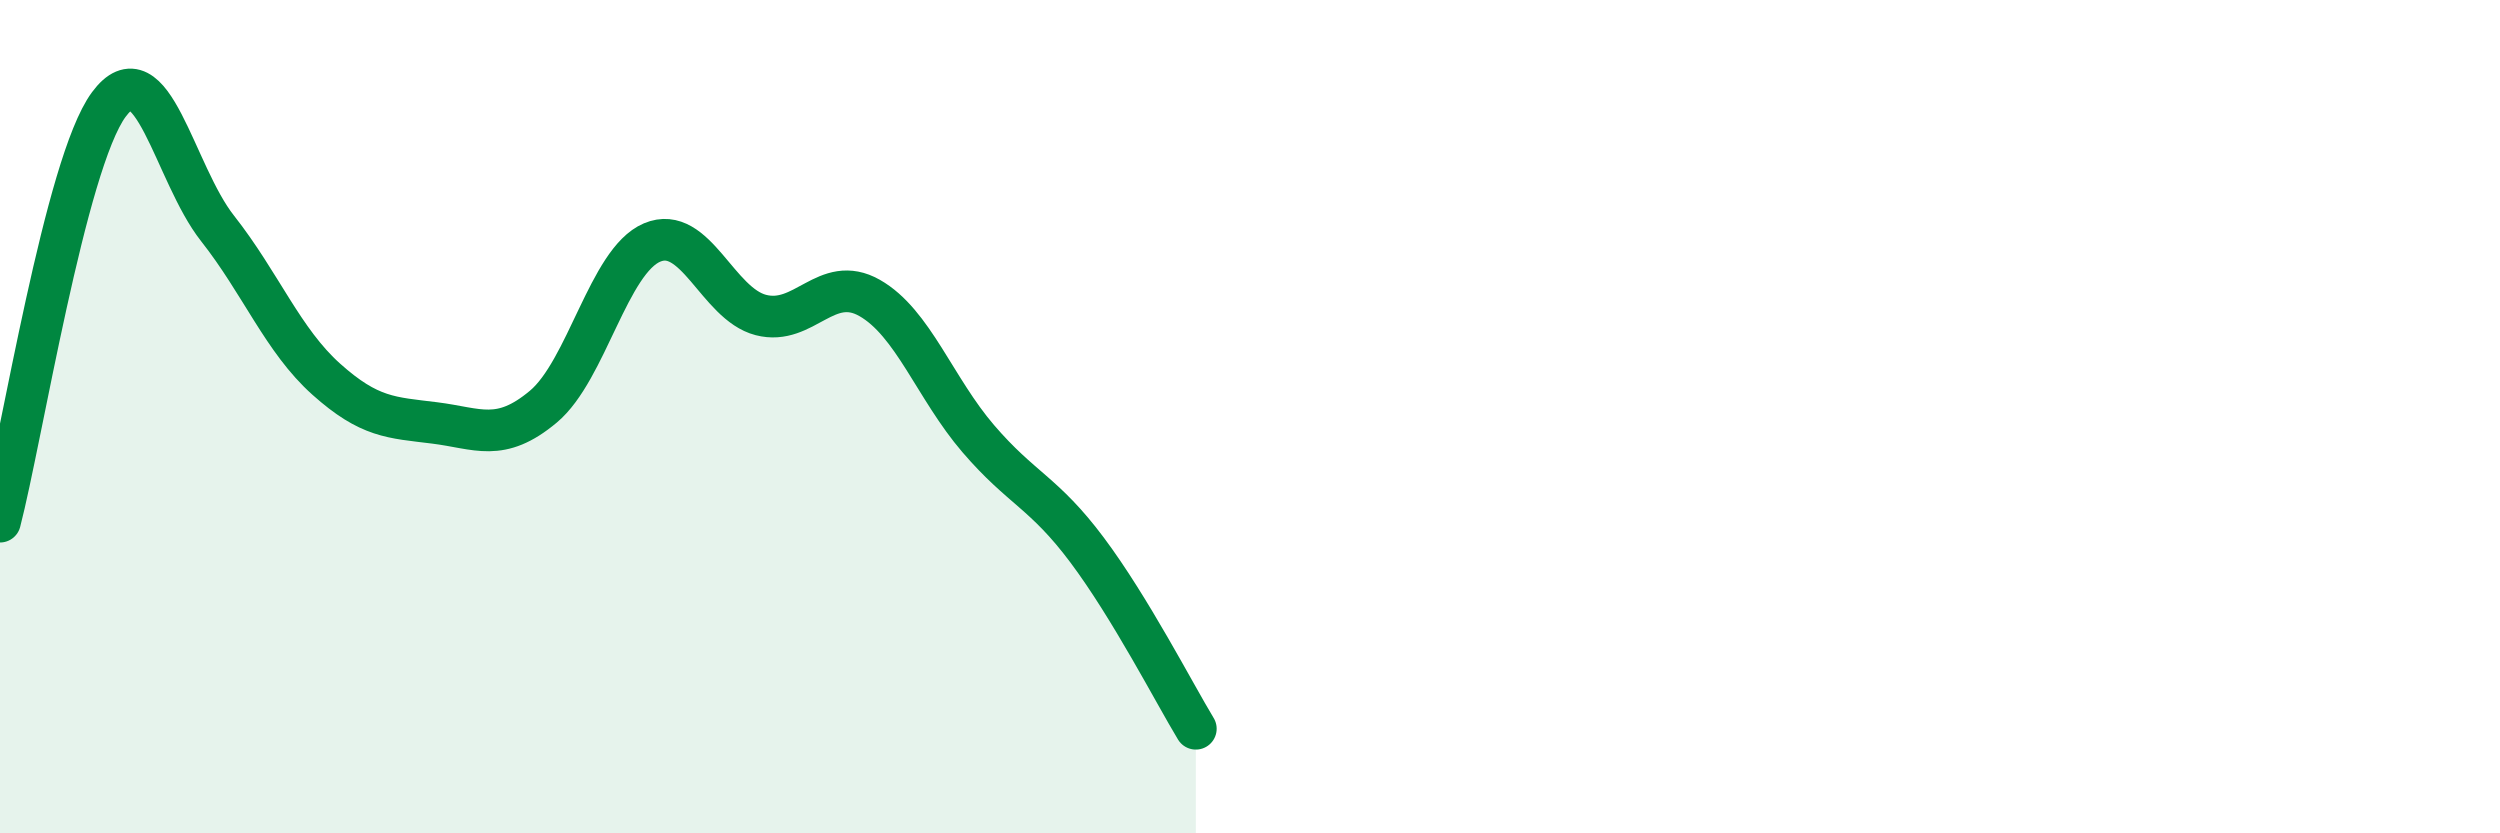 
    <svg width="60" height="20" viewBox="0 0 60 20" xmlns="http://www.w3.org/2000/svg">
      <path
        d="M 0,12.52 C 0.52,10.52 1.57,3.92 2.61,2.51 C 3.65,1.1 4.18,4.16 5.22,5.48 C 6.26,6.8 6.79,8.17 7.83,9.1 C 8.87,10.03 9.39,10.02 10.43,10.15 C 11.47,10.28 12,10.63 13.04,9.76 C 14.08,8.89 14.61,6.26 15.65,5.82 C 16.69,5.38 17.22,7.29 18.26,7.56 C 19.3,7.83 19.83,6.56 20.87,7.15 C 21.91,7.74 22.44,9.32 23.48,10.53 C 24.52,11.74 25.05,11.81 26.09,13.2 C 27.13,14.59 28.18,16.63 28.7,17.49L28.7 20L0 20Z"
        fill="#008740"
        opacity="0.1"
        stroke-linecap="round"
        stroke-linejoin="round"
      />
      <path
        d="M 0,12.52 C 0.52,10.52 1.57,3.92 2.61,2.51 C 3.65,1.1 4.18,4.16 5.22,5.48 C 6.26,6.8 6.79,8.17 7.83,9.1 C 8.87,10.03 9.39,10.02 10.43,10.15 C 11.47,10.28 12,10.63 13.04,9.76 C 14.08,8.89 14.61,6.26 15.65,5.82 C 16.69,5.38 17.22,7.29 18.26,7.56 C 19.3,7.83 19.83,6.56 20.87,7.15 C 21.91,7.74 22.44,9.32 23.48,10.53 C 24.52,11.74 25.05,11.81 26.09,13.2 C 27.13,14.59 28.18,16.63 28.7,17.49"
        stroke="#008740"
        stroke-width="1"
        fill="none"
        stroke-linecap="round"
        stroke-linejoin="round"
      />
    </svg>
  
